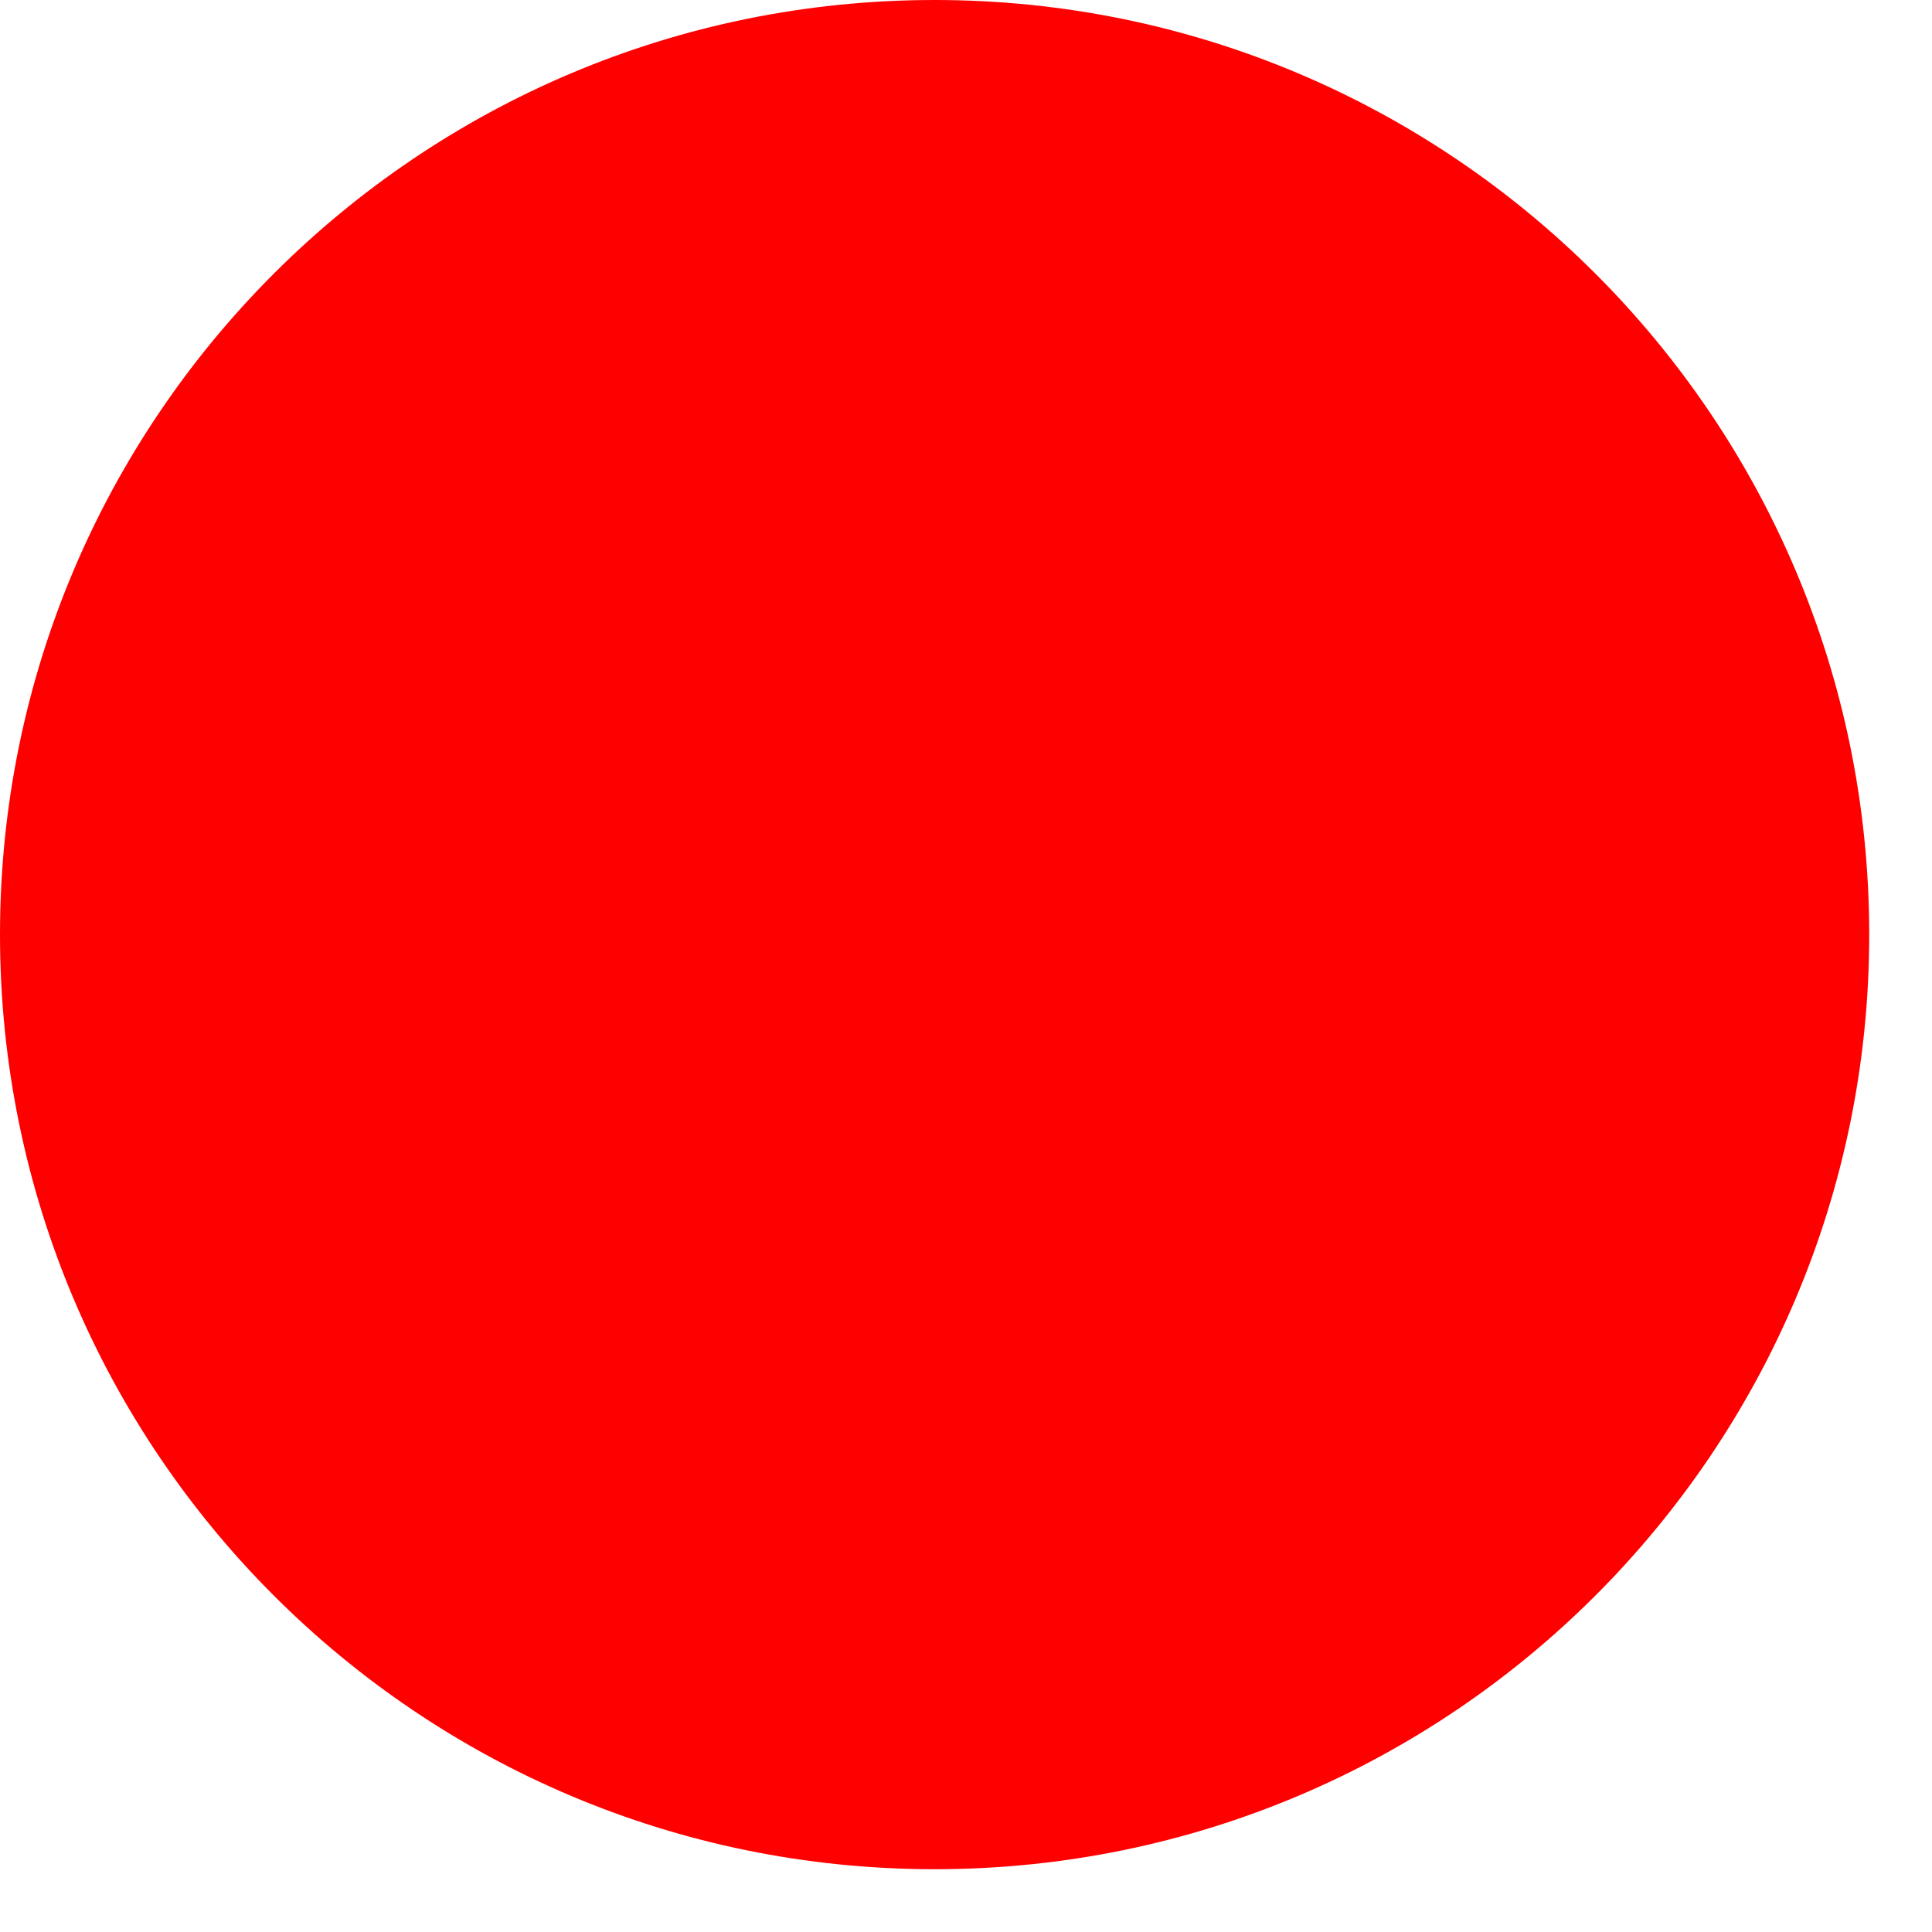 <?xml version="1.0" encoding="UTF-8"?> <svg xmlns="http://www.w3.org/2000/svg" width="16" height="16" viewBox="0 0 16 16" fill="none"><g clip-path="url(#clip0_6473_33)"><path d="M7.74 15.48C12.015 15.48 15.48 12.015 15.48 7.74C15.48 3.465 12.015 0 7.74 0C3.465 0 0 3.465 0 7.74C0 12.015 3.465 15.48 7.74 15.48Z" fill="#FF0000"></path></g><defs><clipPath id="clip0_6473_33"><rect width="15.49" height="15.49" fill="white"></rect></clipPath></defs></svg> 